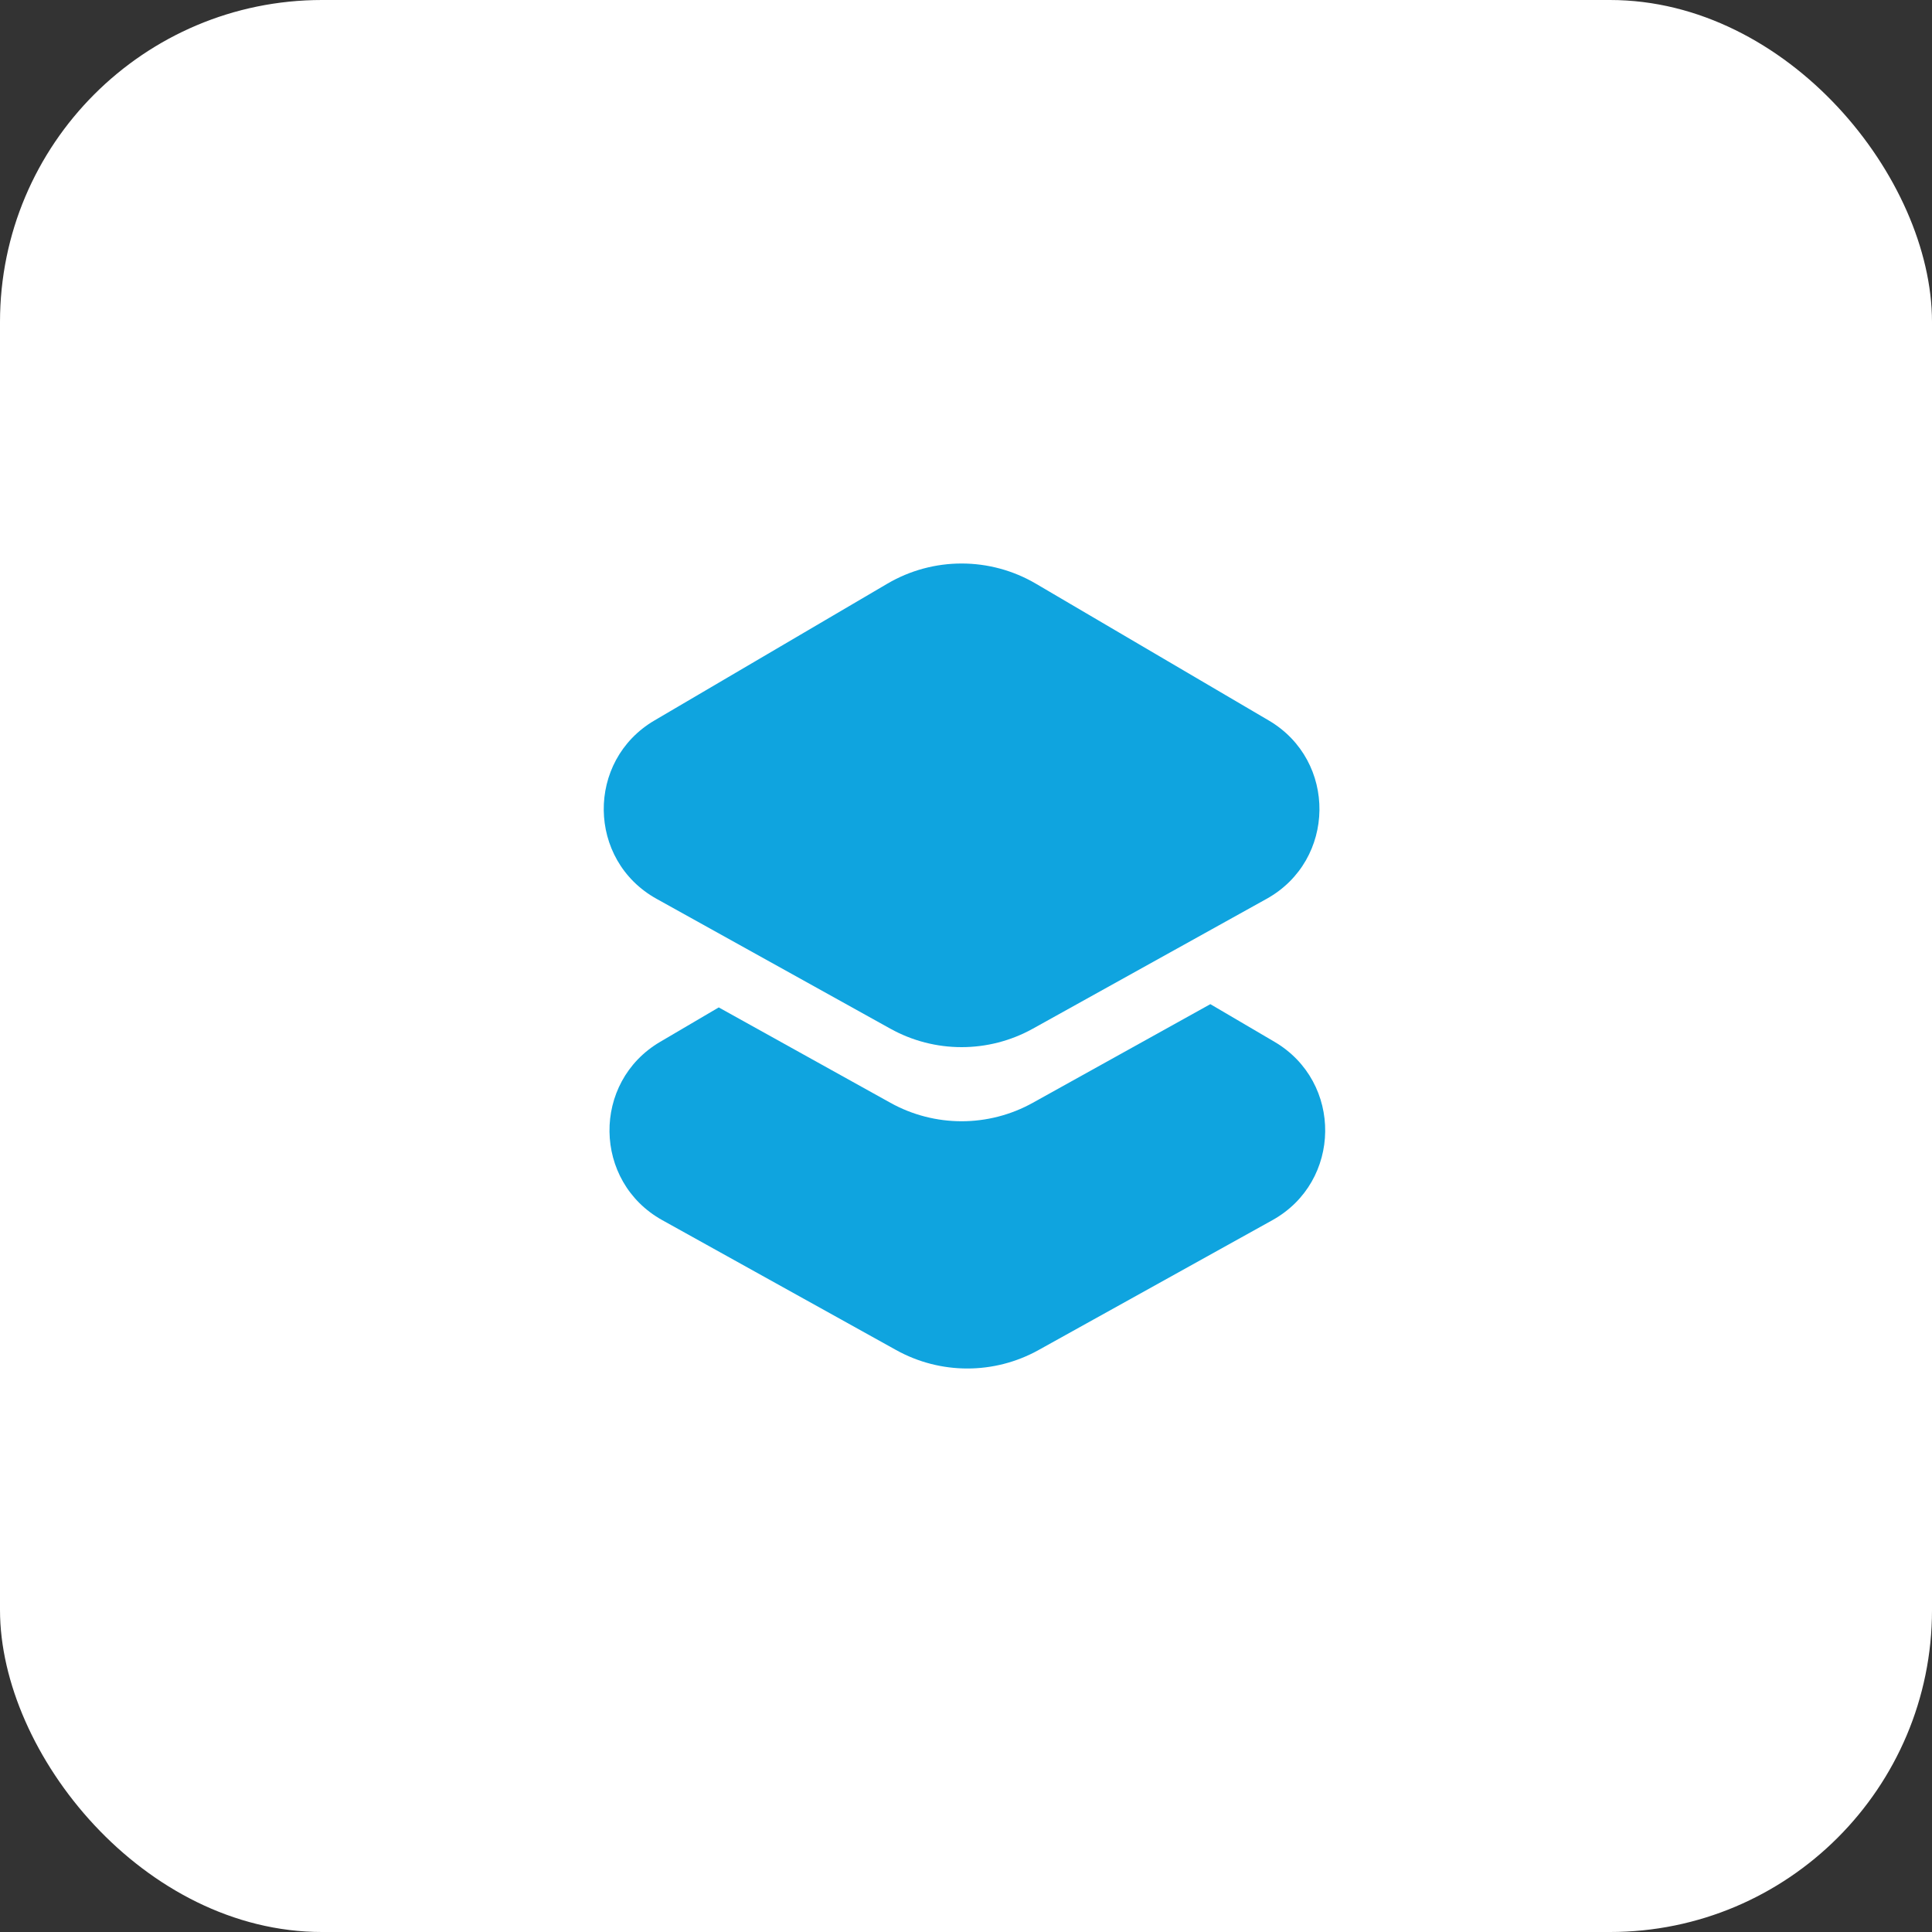 <?xml version="1.0" encoding="UTF-8"?> <svg xmlns="http://www.w3.org/2000/svg" width="48" height="48" viewBox="0 0 48 48" fill="none"><rect x="0" y="0" width="48" height="48" fill="#333333" stroke="none"/><rect width="48" height="48" rx="8" fill="white"></rect><path d="M16.312 22.331C14.586 21.372 14.557 18.9 16.259 17.9L22.045 14.502C23.184 13.833 24.597 13.833 25.737 14.502L31.522 17.9C33.225 18.9 33.195 21.372 31.469 22.331L25.661 25.557C24.56 26.169 23.221 26.169 22.12 25.557L16.312 22.331Z" fill="#0FA4DF"></path><path fill-rule="evenodd" clip-rule="evenodd" d="M17.857 25.029L22.121 27.398C23.222 28.01 24.56 28.01 25.661 27.398L30.071 24.948L31.665 25.884C33.367 26.884 33.338 29.356 31.612 30.315L25.804 33.541C24.703 34.153 23.364 34.153 22.263 33.541L16.455 30.315C14.729 29.356 14.699 26.884 16.402 25.884L17.857 25.029Z" fill="#0FA4DF"></path></svg> 